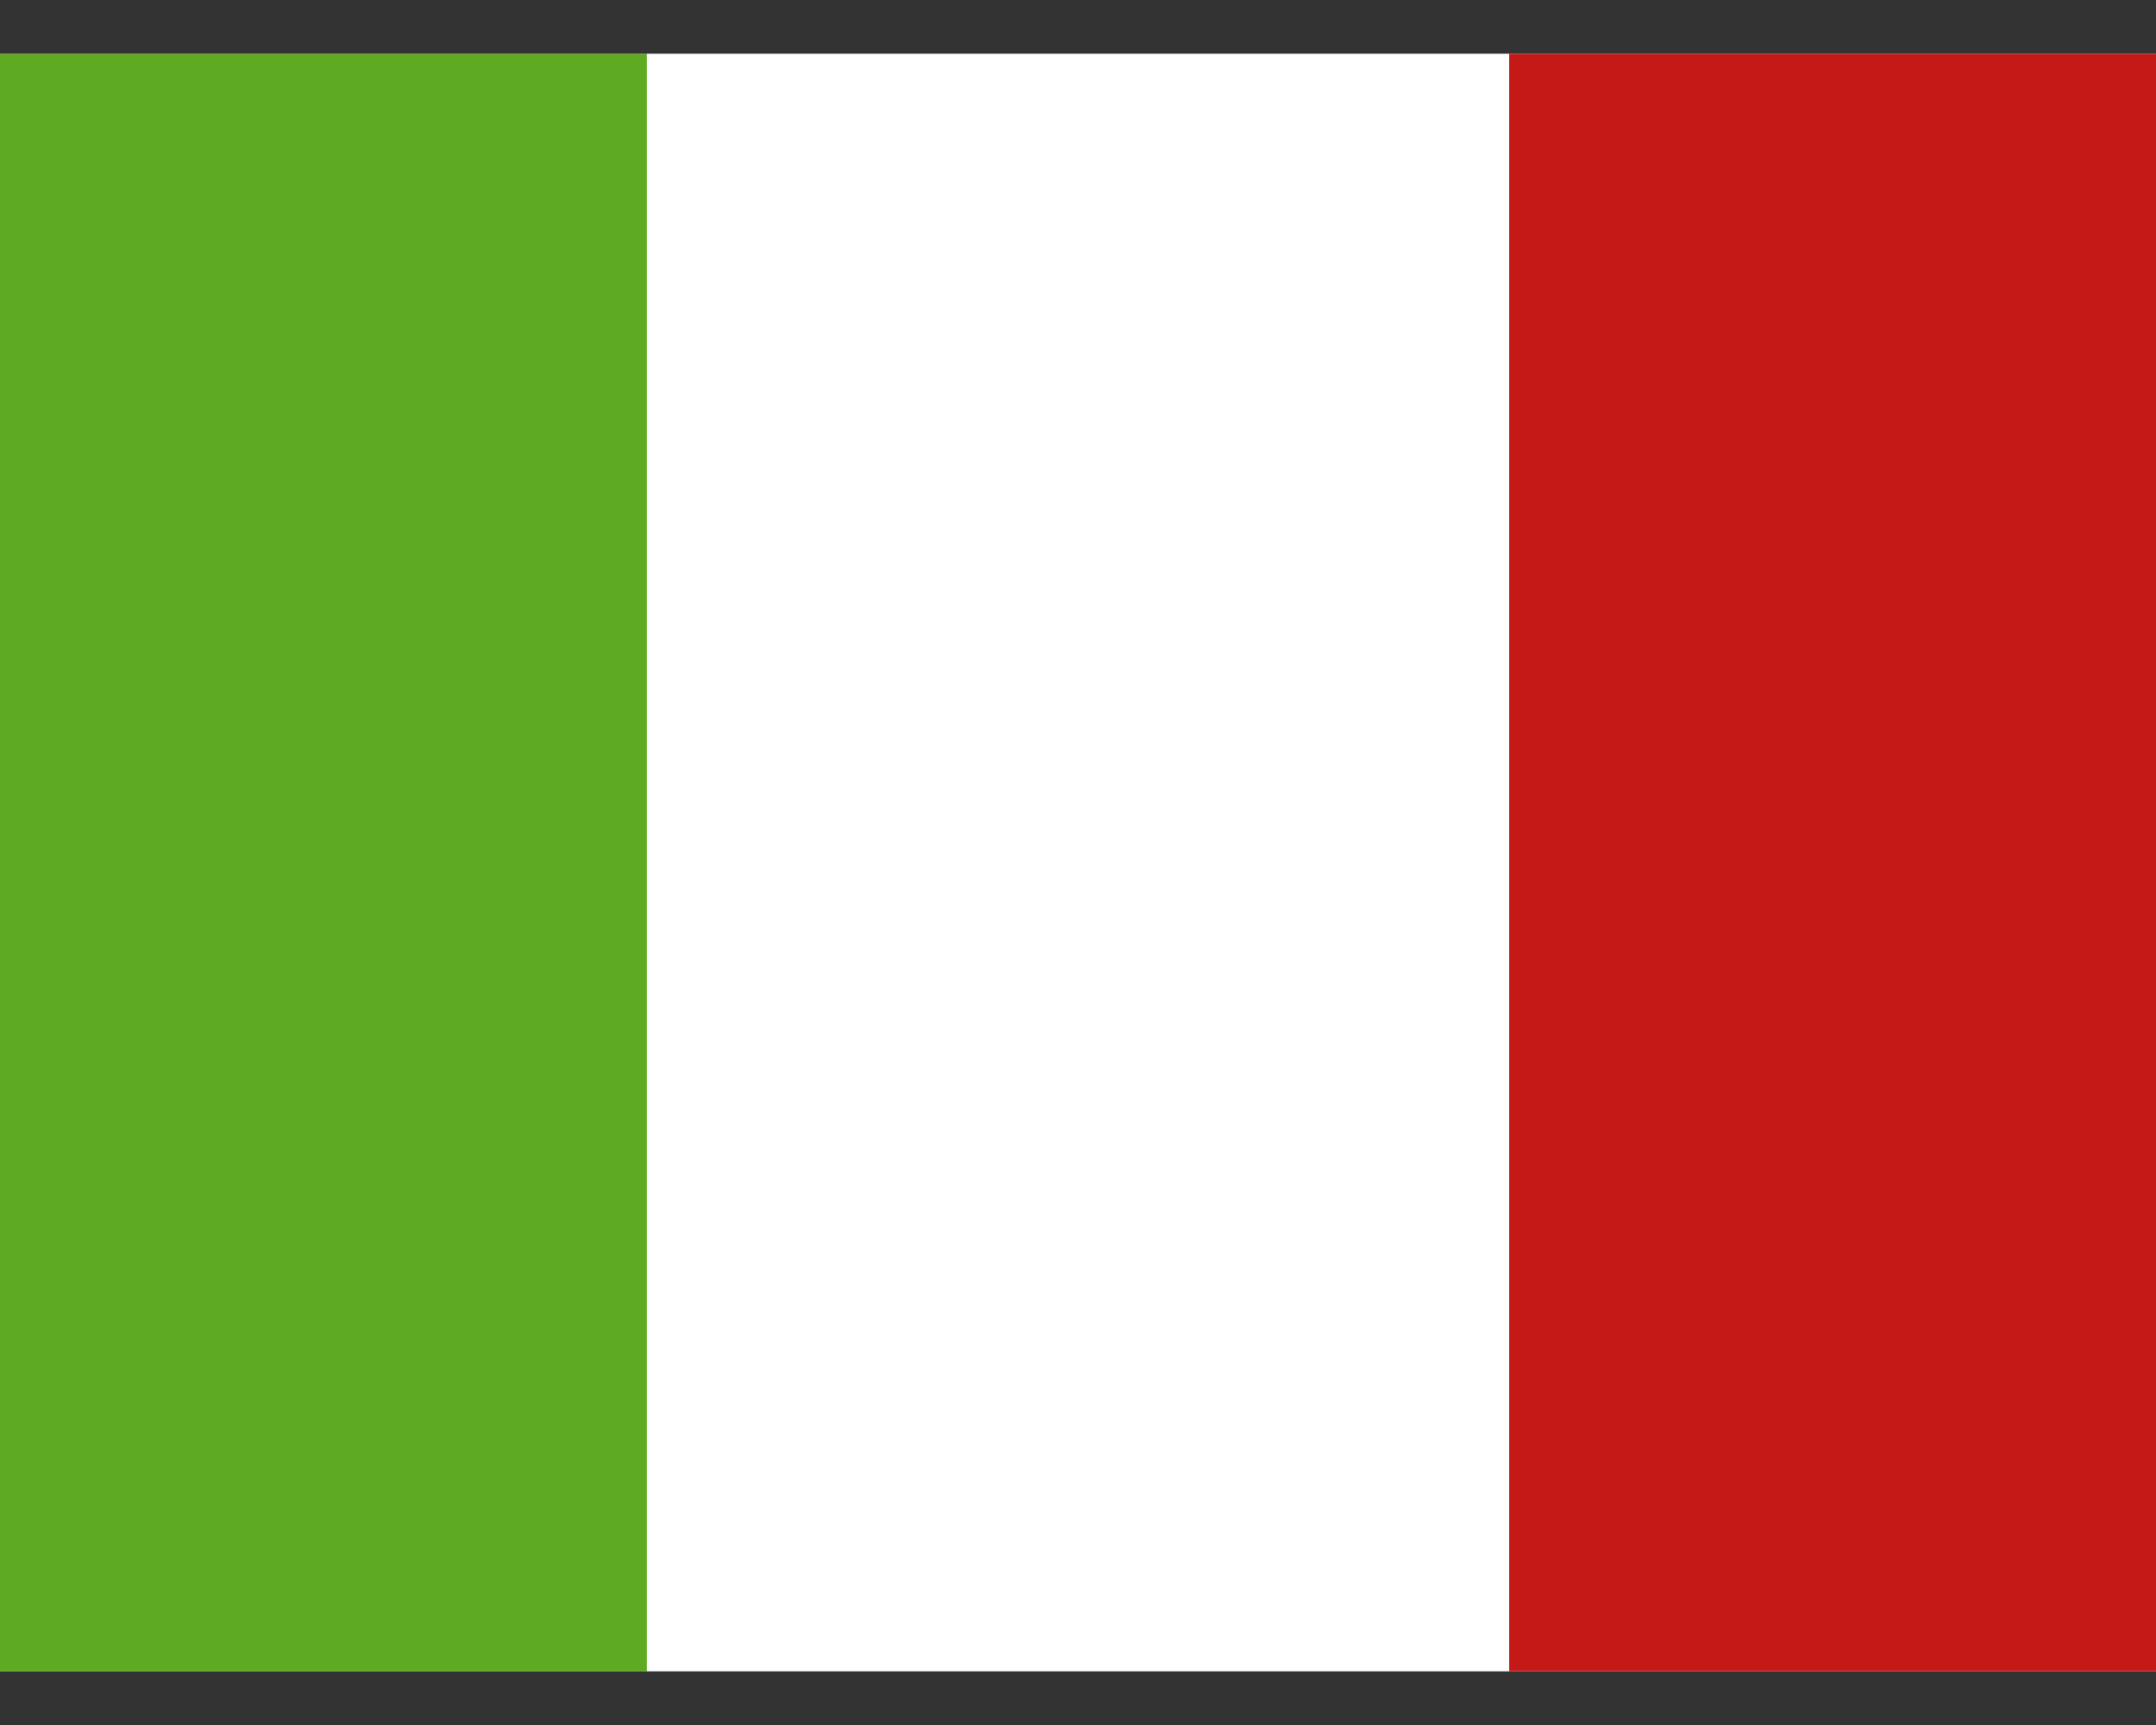 <svg width="20" height="16" viewBox="0 0 20 16" fill="none" xmlns="http://www.w3.org/2000/svg">
<rect x="0" y="0" width="20" height="16" fill="#333333" stroke="none"/>
<g clip-path="url(#clip0_174_1466)">
<rect width="20" height="15" transform="translate(0 0.5)" fill="white"/>
<path fill-rule="evenodd" clip-rule="evenodd" d="M14 0.5H20V15.5H14V0.5Z" fill="#C51918"/>
<path fill-rule="evenodd" clip-rule="evenodd" d="M0 0.5H6V15.5H0V0.5Z" fill="#5EAA22"/>
<path fill-rule="evenodd" clip-rule="evenodd" d="M6 0.5H14V15.5H6V0.5Z" fill="white"/>
</g>
<defs>
<clipPath id="clip0_174_1466">
<rect width="20" height="15" fill="white" transform="translate(0 0.5)"/>
</clipPath>
</defs>
</svg>
